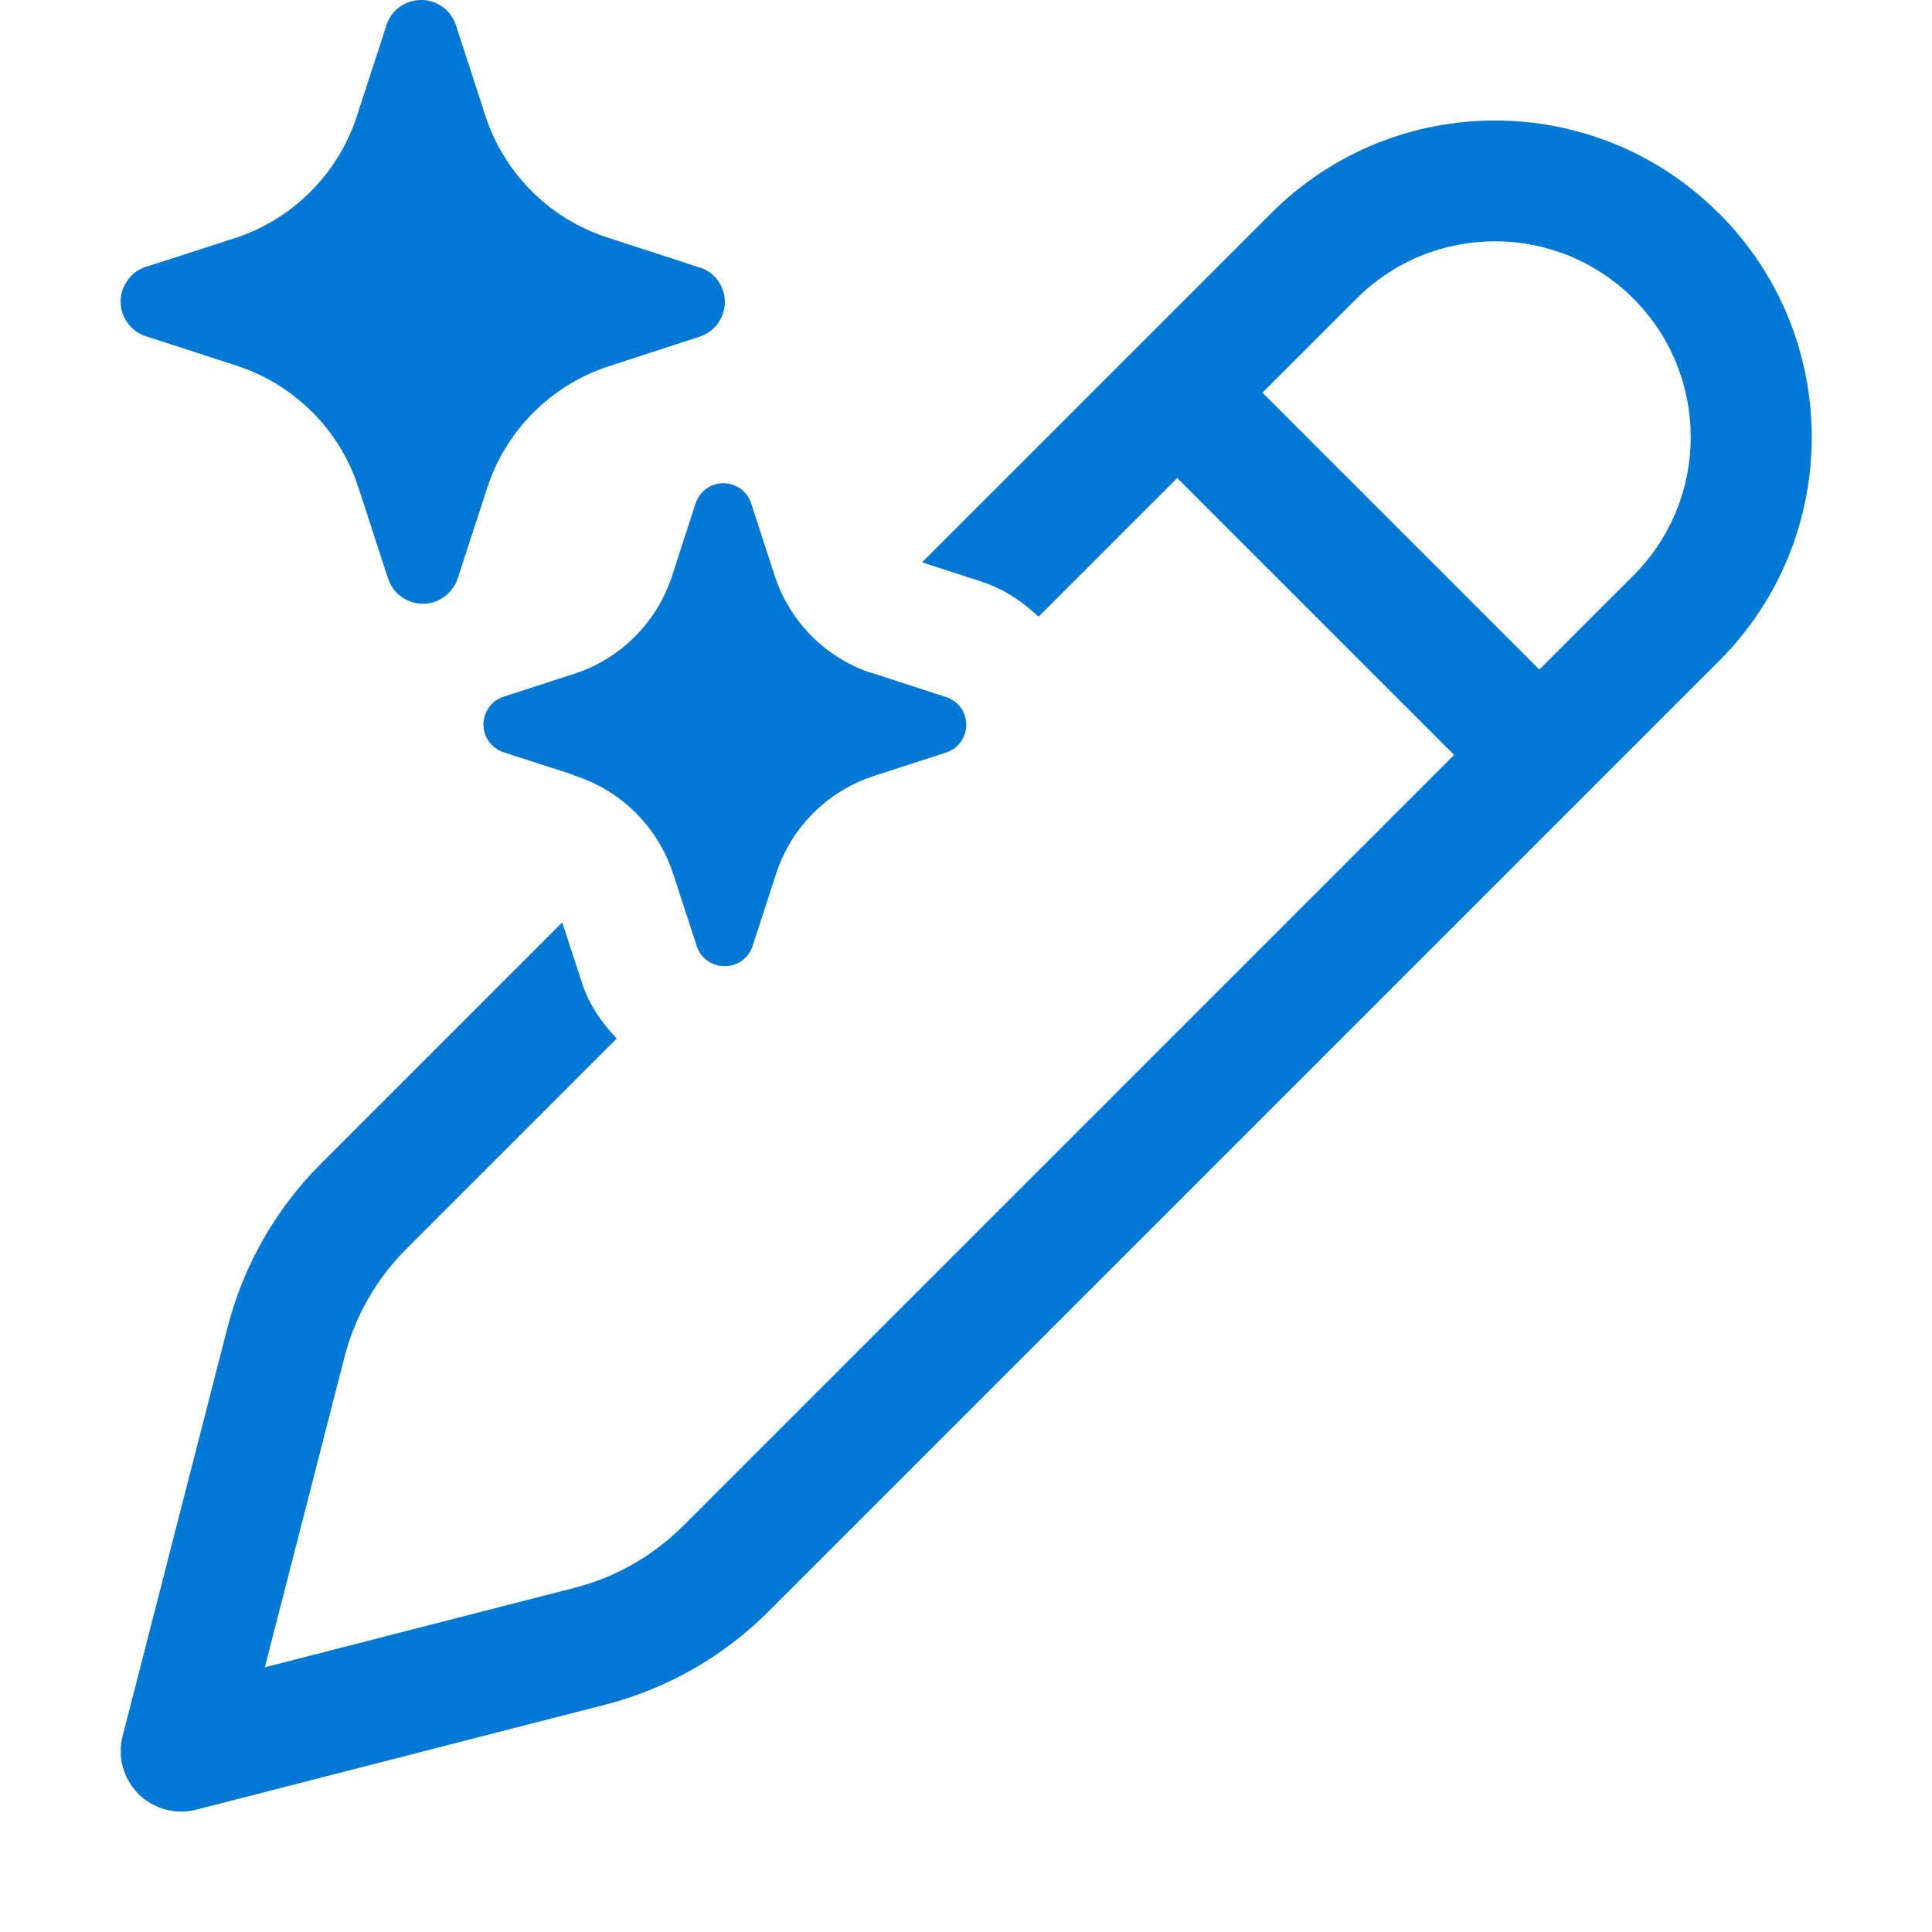 <svg width="128" height="128" viewBox="0 0 128 128" fill="none" xmlns="http://www.w3.org/2000/svg">
<g clip-path="url(#clip0_12615_2)">
<path d="M46.408 17.736L46.288 17.704L40.168 15.712C38.896 15.288 37.704 14.672 36.632 13.88C36.136 13.512 35.664 13.104 35.224 12.664C33.84 11.28 32.792 9.584 32.176 7.728L30.184 1.608C30.016 1.136 29.712 0.728 29.296 0.44C28.92 0.176 28.48 0.024 28.024 0H27.904C27.4 0 26.912 0.152 26.504 0.44C26.096 0.728 25.784 1.136 25.624 1.608L23.632 7.728C23.024 9.576 22 11.256 20.632 12.64C20.432 12.84 20.232 13.032 20.024 13.216C18.784 14.32 17.336 15.168 15.76 15.712L11 17.256H10.984L9.608 17.696C9.136 17.864 8.728 18.176 8.44 18.584C8.152 18.992 7.992 19.48 7.992 19.984C7.992 20.488 8.152 20.976 8.44 21.376C8.728 21.784 9.136 22.088 9.608 22.256L15.744 24.248L16.408 24.488C16.408 24.488 16.448 24.504 16.464 24.512C16.968 24.712 17.464 24.952 17.936 25.216C18.944 25.784 19.864 26.488 20.688 27.304C21.92 28.528 22.88 30 23.504 31.616C23.584 31.832 23.664 32.048 23.736 32.264L25.728 38.384C25.896 38.856 26.2 39.264 26.616 39.552C27.024 39.84 27.512 40 28.016 40H28.048C28.536 40 29.016 39.84 29.416 39.552C29.688 39.36 29.912 39.112 30.088 38.832C30.176 38.688 30.248 38.536 30.304 38.384L32.296 32.264C32.912 30.4 33.96 28.712 35.344 27.328C36.728 25.944 38.424 24.896 40.288 24.28L46.408 22.288C46.88 22.12 47.288 21.816 47.576 21.408C47.864 21 48.024 20.512 48.024 20.008C48.024 19.504 47.872 19.024 47.576 18.608C47.288 18.2 46.88 17.896 46.408 17.736Z" fill="#0178D4"/>
<path fill-rule="evenodd" clip-rule="evenodd" d="M113.873 14.128C105.681 5.936 92.409 5.936 84.218 14.128L61.09 37.256L65.106 38.56C66.61 39.072 67.786 39.904 68.81 40.856L77.994 31.672L96.338 50.016L45.25 101.104C43.266 103.08 40.794 104.496 38.082 105.192L17.546 110.464L22.818 89.928C23.514 87.216 24.922 84.745 26.906 82.76L40.858 68.808C39.882 67.768 39.042 66.592 38.594 65.224L37.25 61.112L21.258 77.104C18.266 80.097 16.13 83.841 15.074 87.945L8.122 115.024C7.77 116.392 8.17 117.848 9.17 118.848C10.17 119.848 11.626 120.248 12.994 119.896L40.074 112.944C44.178 111.896 47.914 109.76 50.914 106.768L113.889 43.792C122.081 35.6 122.081 22.328 113.889 14.136L113.873 14.128ZM108.217 38.128L101.985 44.36L83.641 26.016L89.874 19.784C94.938 14.72 103.153 14.72 108.217 19.784C113.281 24.848 113.281 33.064 108.217 38.128Z" fill="#0178D4"/>
<path d="M62.631 46.168L57.735 44.576V44.592C56.247 44.096 54.895 43.264 53.783 42.152C52.671 41.04 51.839 39.688 51.343 38.2L49.751 33.304C49.623 32.928 49.375 32.6 49.047 32.368C48.719 32.144 48.327 32.016 47.927 32.016C47.527 32.016 47.135 32.136 46.807 32.368C46.487 32.6 46.239 32.928 46.103 33.304L44.511 38.2C44.023 39.672 43.207 41.016 42.111 42.128C41.023 43.232 39.687 44.08 38.215 44.584L33.319 46.176C32.943 46.304 32.607 46.552 32.383 46.88C32.159 47.208 32.031 47.6 32.031 48C32.031 48.4 32.151 48.792 32.383 49.12C32.615 49.44 32.943 49.688 33.319 49.824L37.983 51.336V51.36L38.175 51.424C39.671 51.92 41.023 52.752 42.135 53.864C43.239 54.976 44.079 56.336 44.575 57.824L46.175 62.72C46.303 63.096 46.551 63.424 46.879 63.656C47.199 63.88 47.575 64.008 47.967 64.008H48.023C48.423 64.008 48.815 63.888 49.143 63.656C49.471 63.424 49.711 63.096 49.847 62.72L51.439 57.824C51.935 56.336 52.767 54.984 53.879 53.872C54.991 52.76 56.343 51.928 57.831 51.432L62.727 49.84C63.103 49.712 63.439 49.464 63.663 49.136C63.887 48.808 64.015 48.416 64.015 48.016C64.015 47.616 63.895 47.224 63.663 46.896C63.431 46.576 63.103 46.328 62.727 46.192L62.631 46.168Z" fill="#0178D4"/>
</g>
<defs>
<clipPath id="clip0_12615_2">
<rect width="128" height="128" fill="white"/>
</clipPath>
</defs>
</svg>

